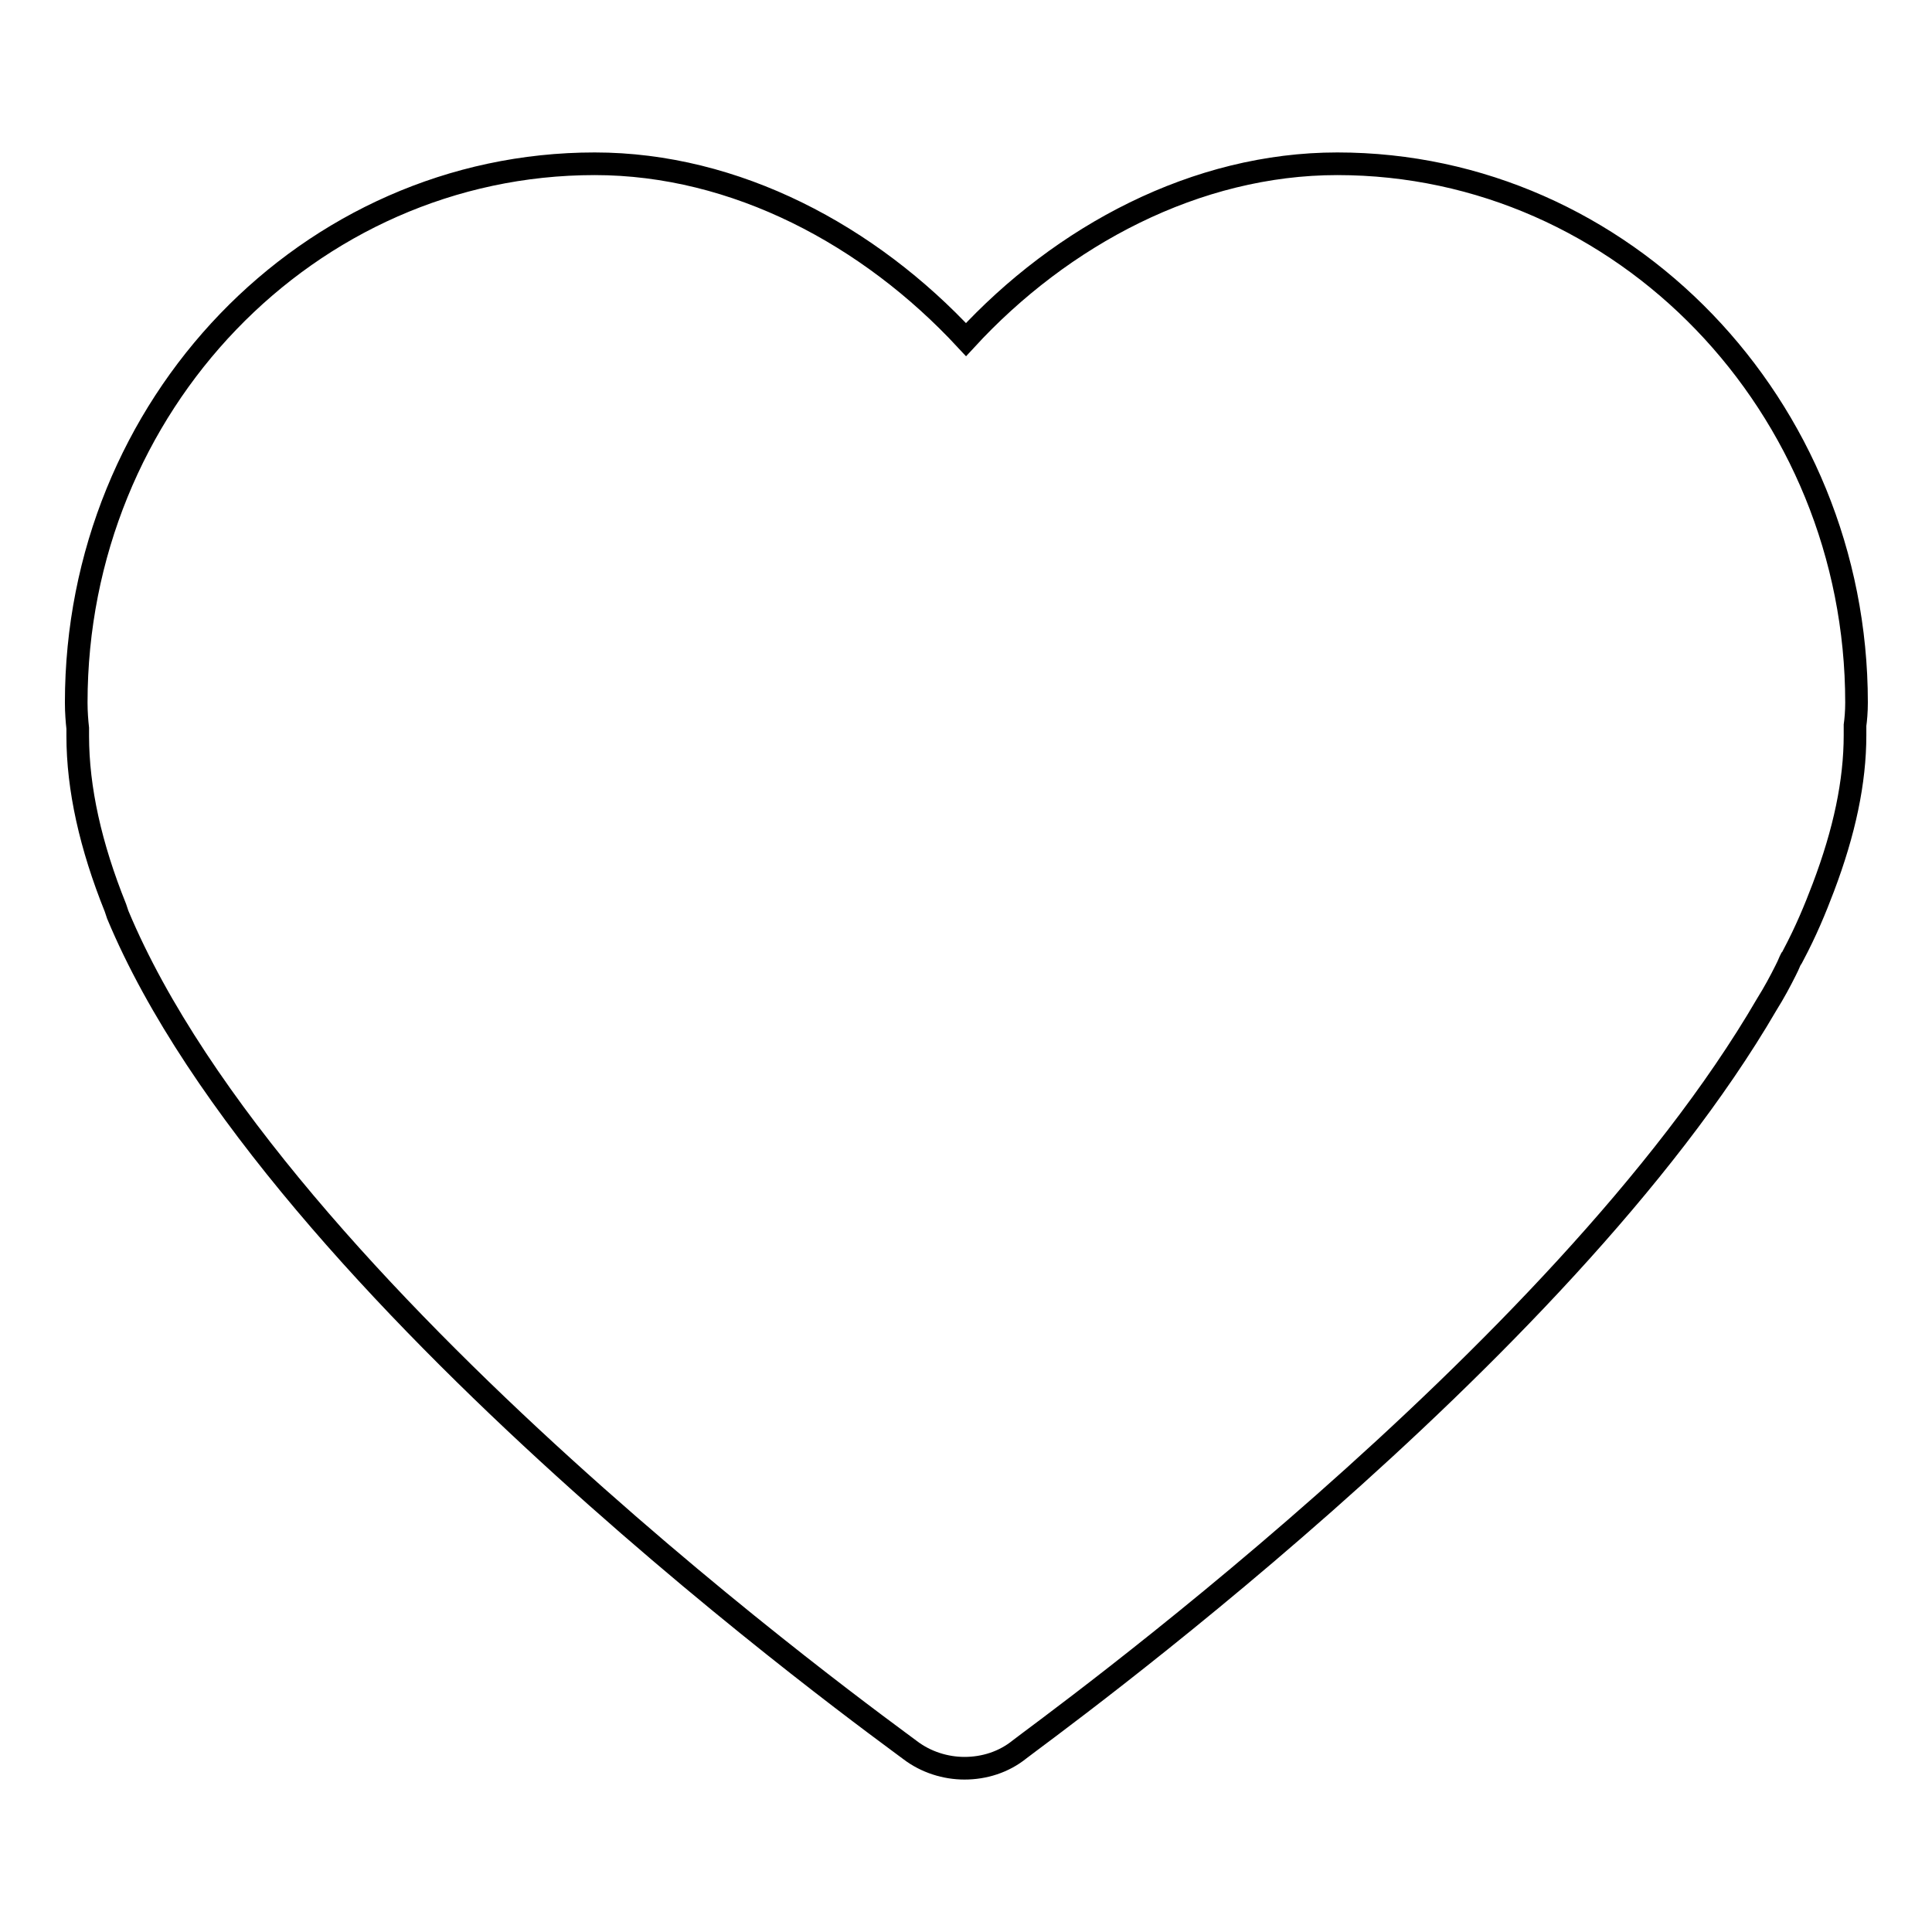 <?xml version="1.0" encoding="utf-8"?>
<!-- Svg Vector Icons : http://www.onlinewebfonts.com/icon -->
<!DOCTYPE svg PUBLIC "-//W3C//DTD SVG 1.1//EN" "http://www.w3.org/Graphics/SVG/1.1/DTD/svg11.dtd">
<svg version="1.1" xmlns="http://www.w3.org/2000/svg" xmlns:xlink="http://www.w3.org/1999/xlink" x="0px" y="0px" viewBox="0 0 256 256" enable-background="new 0 0 256 256" xml:space="preserve">
<g><g><path stroke-width="3" fill-opacity="0" stroke="#000000"  d="M246,93.1c0-39.3-30.9-71.4-68.8-71.4c-18.7,0-36.5,9.5-49.2,23.3c-12.8-13.8-30.5-23.3-49.2-23.3c-37.9,0-68.7,32-68.7,71.4c0,1.3,0.1,2.5,0.2,3.4c0,0.3,0,0.6,0,1c0,7,1.7,14.6,5,22.8c0.1,0.3,0.2,0.6,0.3,0.9c21,50.3,101.6,108.1,105,110.7c2.1,1.6,4.7,2.4,7.2,2.4c2.6,0,5.2-0.8,7.3-2.5c2.9-2.3,71.7-51.8,99-98.7c1-1.6,1.8-3.1,2.5-4.5c0.2-0.4,0.4-0.8,0.6-1.3l0.1-0.2c0.1-0.1,0.2-0.3,0.3-0.5c1.7-3.2,2.9-6.1,4-9c2.8-7.4,4.2-14,4.2-20.2c0-0.5,0-0.9,0-1.3C245.9,95.4,246,94.3,246,93.1z"/></g></g>
</svg>